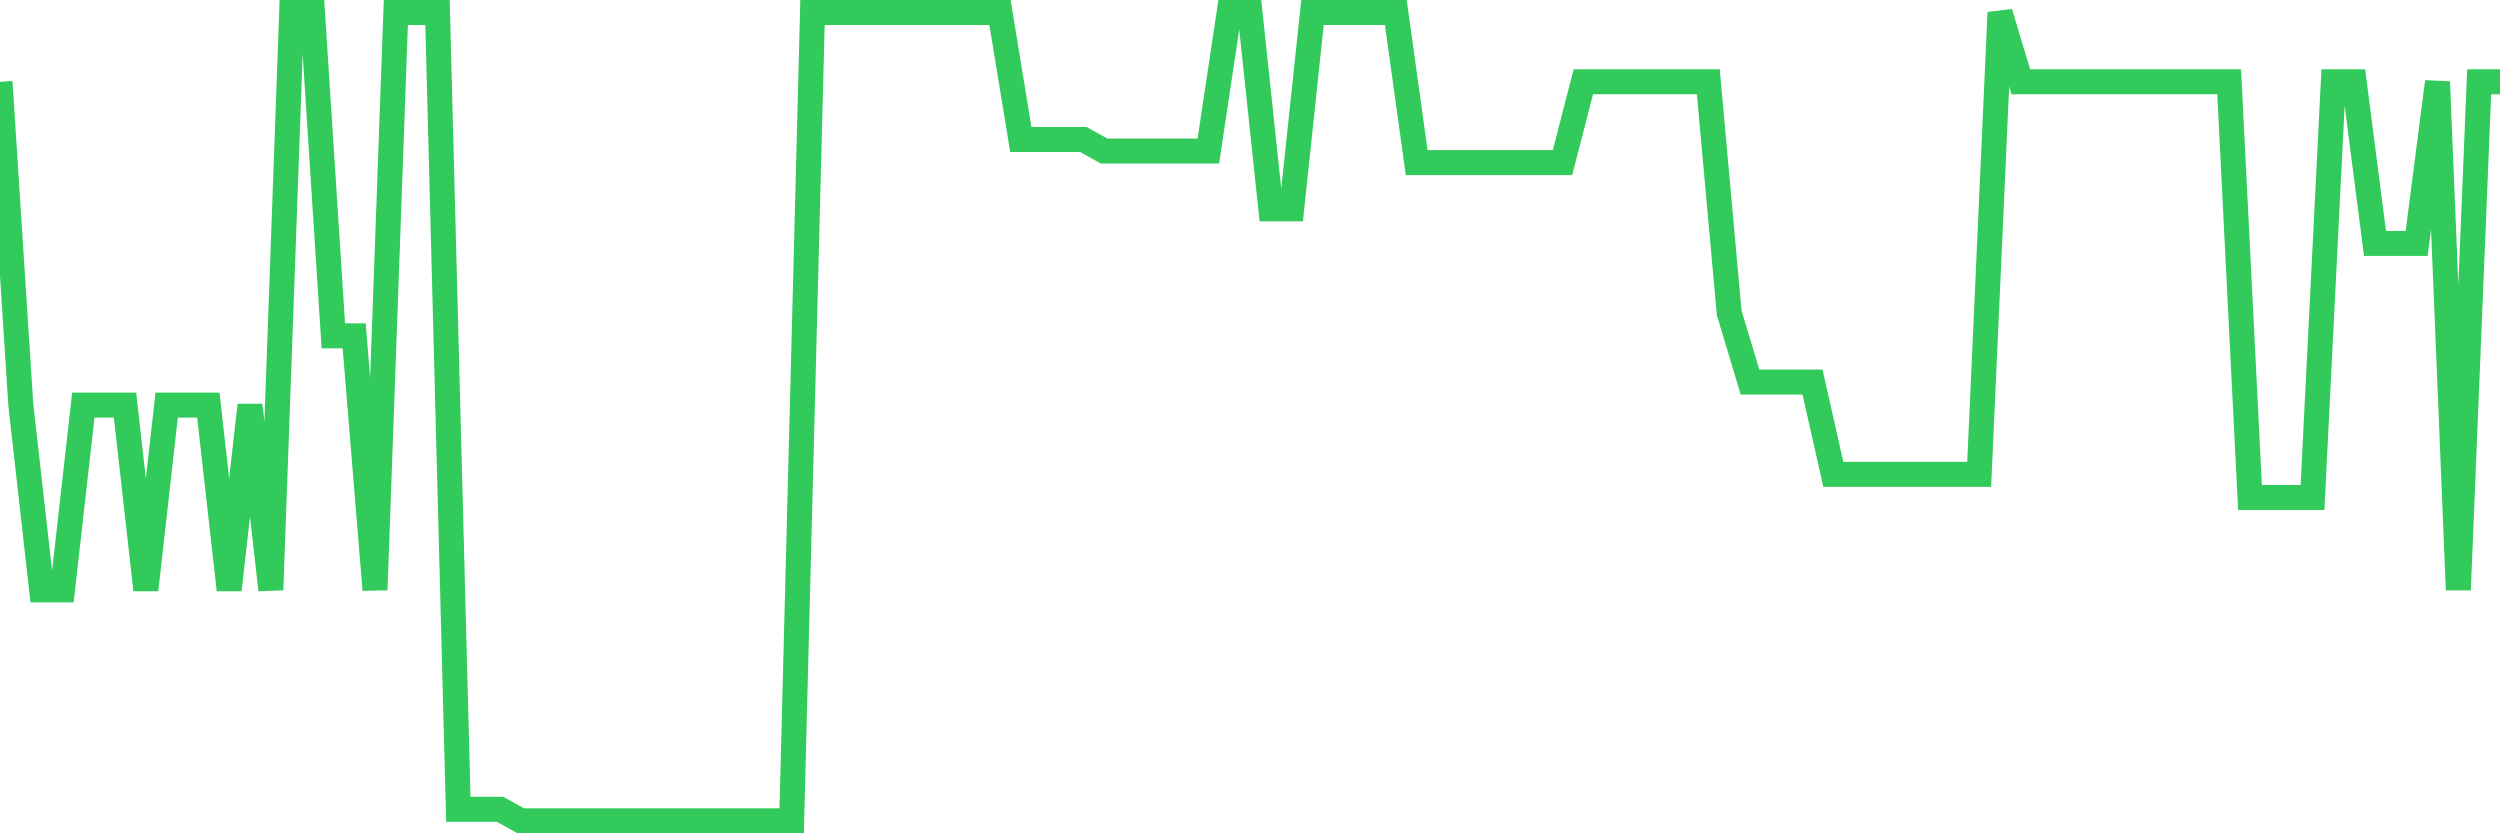 <svg
  xmlns="http://www.w3.org/2000/svg"
  xmlns:xlink="http://www.w3.org/1999/xlink"
  width="120"
  height="40"
  viewBox="0 0 120 40"
  preserveAspectRatio="none"
>
  <polyline
    points="0,3.926 1,19.446 2,28.314 3,28.314 4,19.446 5,19.446 6,19.446 7,28.314 8,19.446 9,19.446 10,19.446 11,28.314 12,19.446 13,28.314 14,0.6 15,0.6 16,16.12 17,16.12 18,28.314 19,0.6 20,0.6 21,0.6 22,38.846 23,38.846 24,38.846 25,39.4 26,39.4 27,39.4 28,39.4 29,39.4 30,39.4 31,39.4 32,39.4 33,39.4 34,39.4 35,39.4 36,39.4 37,39.4 38,39.4 39,0.6 40,0.6 41,0.6 42,0.6 43,0.6 44,0.6 45,0.6 46,0.6 47,0.6 48,0.6 49,6.697 50,6.697 51,6.697 52,6.697 53,7.251 54,7.251 55,7.251 56,7.251 57,7.251 58,7.251 59,0.6 60,0.6 61,10.023 62,10.023 63,0.6 64,0.6 65,0.6 66,0.6 67,0.6 68,7.806 69,7.806 70,7.806 71,7.806 72,7.806 73,7.806 74,7.806 75,7.806 76,3.926 77,3.926 78,3.926 79,3.926 80,3.926 81,3.926 82,3.926 83,15.011 84,18.337 85,18.337 86,18.337 87,18.337 88,22.771 89,22.771 90,22.771 91,22.771 92,22.771 93,22.771 94,22.771 95,22.771 96,0.6 97,3.926 98,3.926 99,3.926 100,3.926 101,3.926 102,3.926 103,3.926 104,3.926 105,3.926 106,3.926 107,3.926 108,23.88 109,23.88 110,23.88 111,23.88 112,3.926 113,3.926 114,11.686 115,11.686 116,11.686 117,3.926 118,28.314 119,3.926 120,3.926"
    fill="none"
    stroke="#32ca5b"
    stroke-width="1.2"
  >
  </polyline>
</svg>